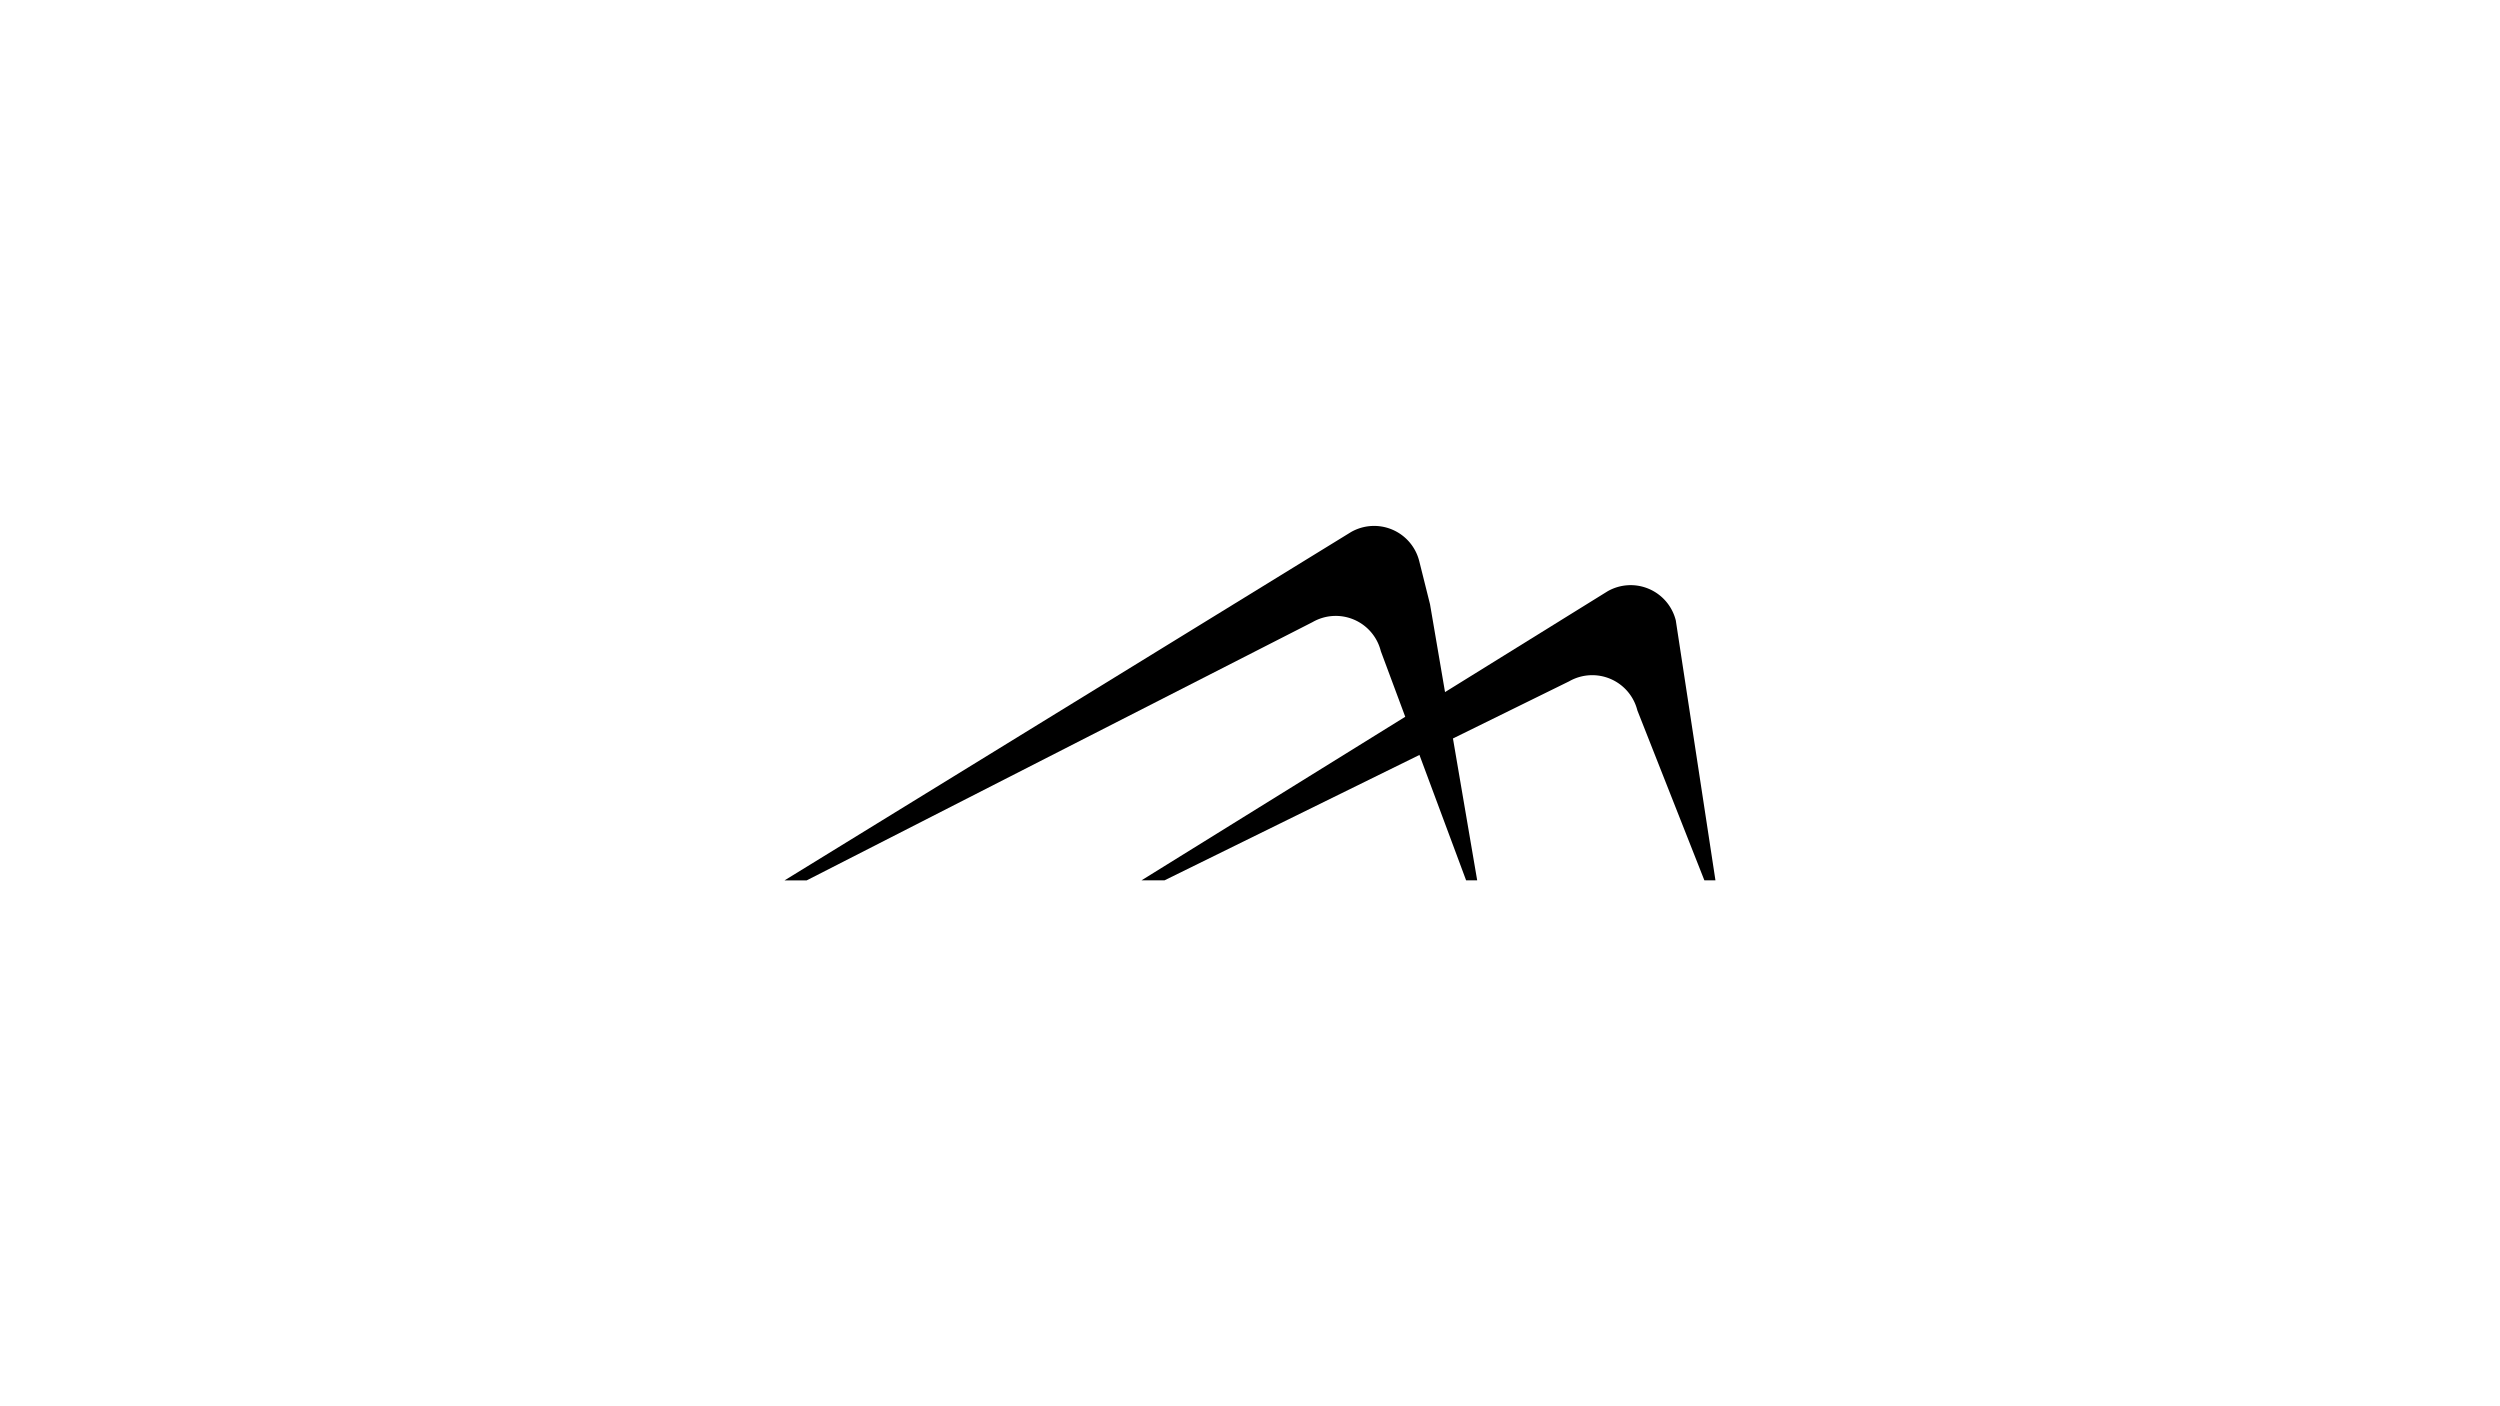 <svg xmlns="http://www.w3.org/2000/svg" id="Layer_1" data-name="Layer 1" viewBox="0 0 2709.94 1524.34"><title>Axm</title><path d="M1601.24,954.29h-12l-92.45-248.43a50.35,50.35,0,0,0-73.93-31.55l-548.43,280h-24L1464.5,576.72a50.44,50.44,0,0,1,73.93,31.55L1550.11,655Z"></path><path d="M1816.51,672.48h0a50.42,50.42,0,0,0-73.93-31.54L1237.32,954.29h24.93l438.69-215.77a50.43,50.43,0,0,1,73.93,31.55l72.64,184.22h12Z"></path></svg>